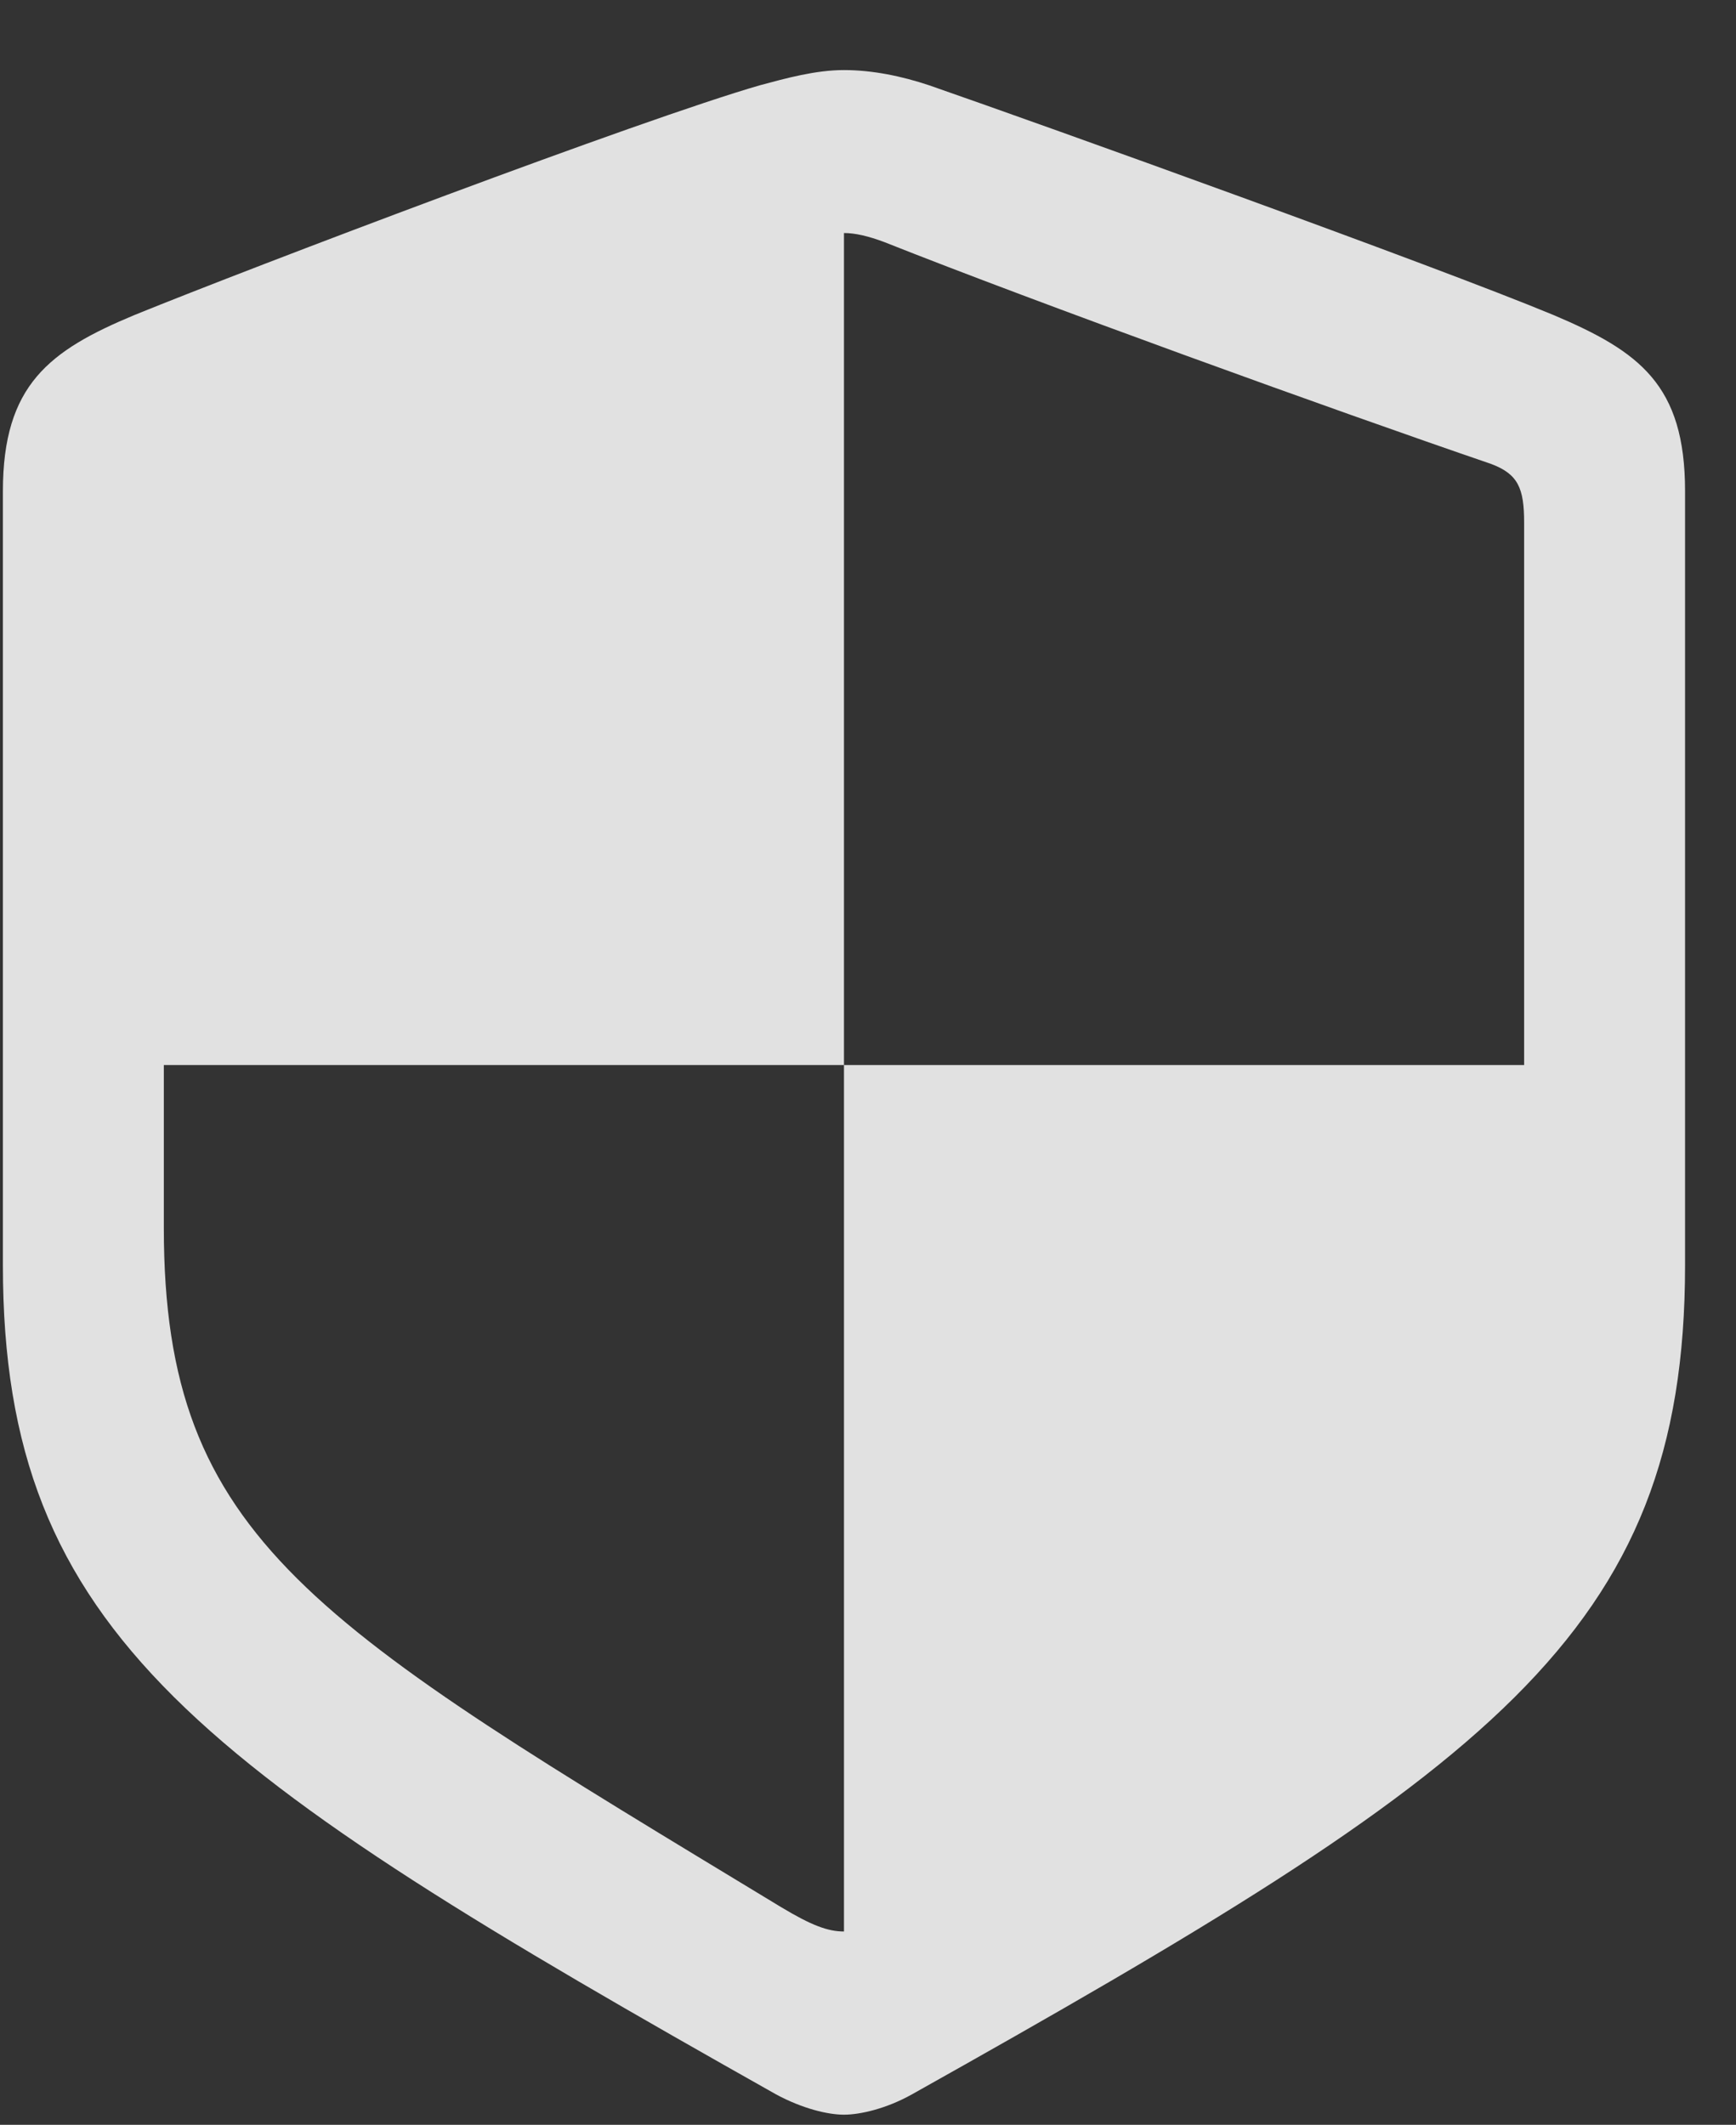 <svg width="67" height="82" viewBox="0 0 67 82" fill="none" xmlns="http://www.w3.org/2000/svg">
<rect x="0" y="0" width="67" height="82" fill="#333333" stroke="none"/>
<g clip-path="url(#clip0_98_54)">
<path d="M0.112 48.837C0.112 63.095 7.769 68.329 29.956 80.829C30.972 81.376 31.948 81.61 32.573 81.61C33.198 81.61 34.214 81.376 35.19 80.829C57.417 68.368 65.034 63.095 65.034 48.837V18.954C65.034 14.852 63.276 13.563 59.956 12.157C55.347 10.243 40.464 4.892 35.855 3.29C34.8 2.938 33.667 2.704 32.573 2.704C31.48 2.704 30.347 3.017 29.331 3.29C24.722 4.618 9.8 10.282 5.19 12.157C1.909 13.524 0.112 14.852 0.112 18.954V48.837ZM6.323 47.392V41.103H32.573V8.993C33.003 8.993 33.511 9.11 34.136 9.345C40.034 11.688 51.48 15.829 57.534 17.899C58.589 18.29 58.823 18.837 58.823 20.165V41.103H32.573V74.54C31.948 74.54 31.323 74.306 30.151 73.603C12.104 62.665 6.323 59.462 6.323 47.392Z" fill="white" fill-opacity="0.85"/>
</g>
<defs>
<clipPath id="clip0_98_54">
<rect width="66.367" height="80.976" fill="white" transform="translate(0.112 0.634)"/>
</clipPath>
</defs>
</svg>
